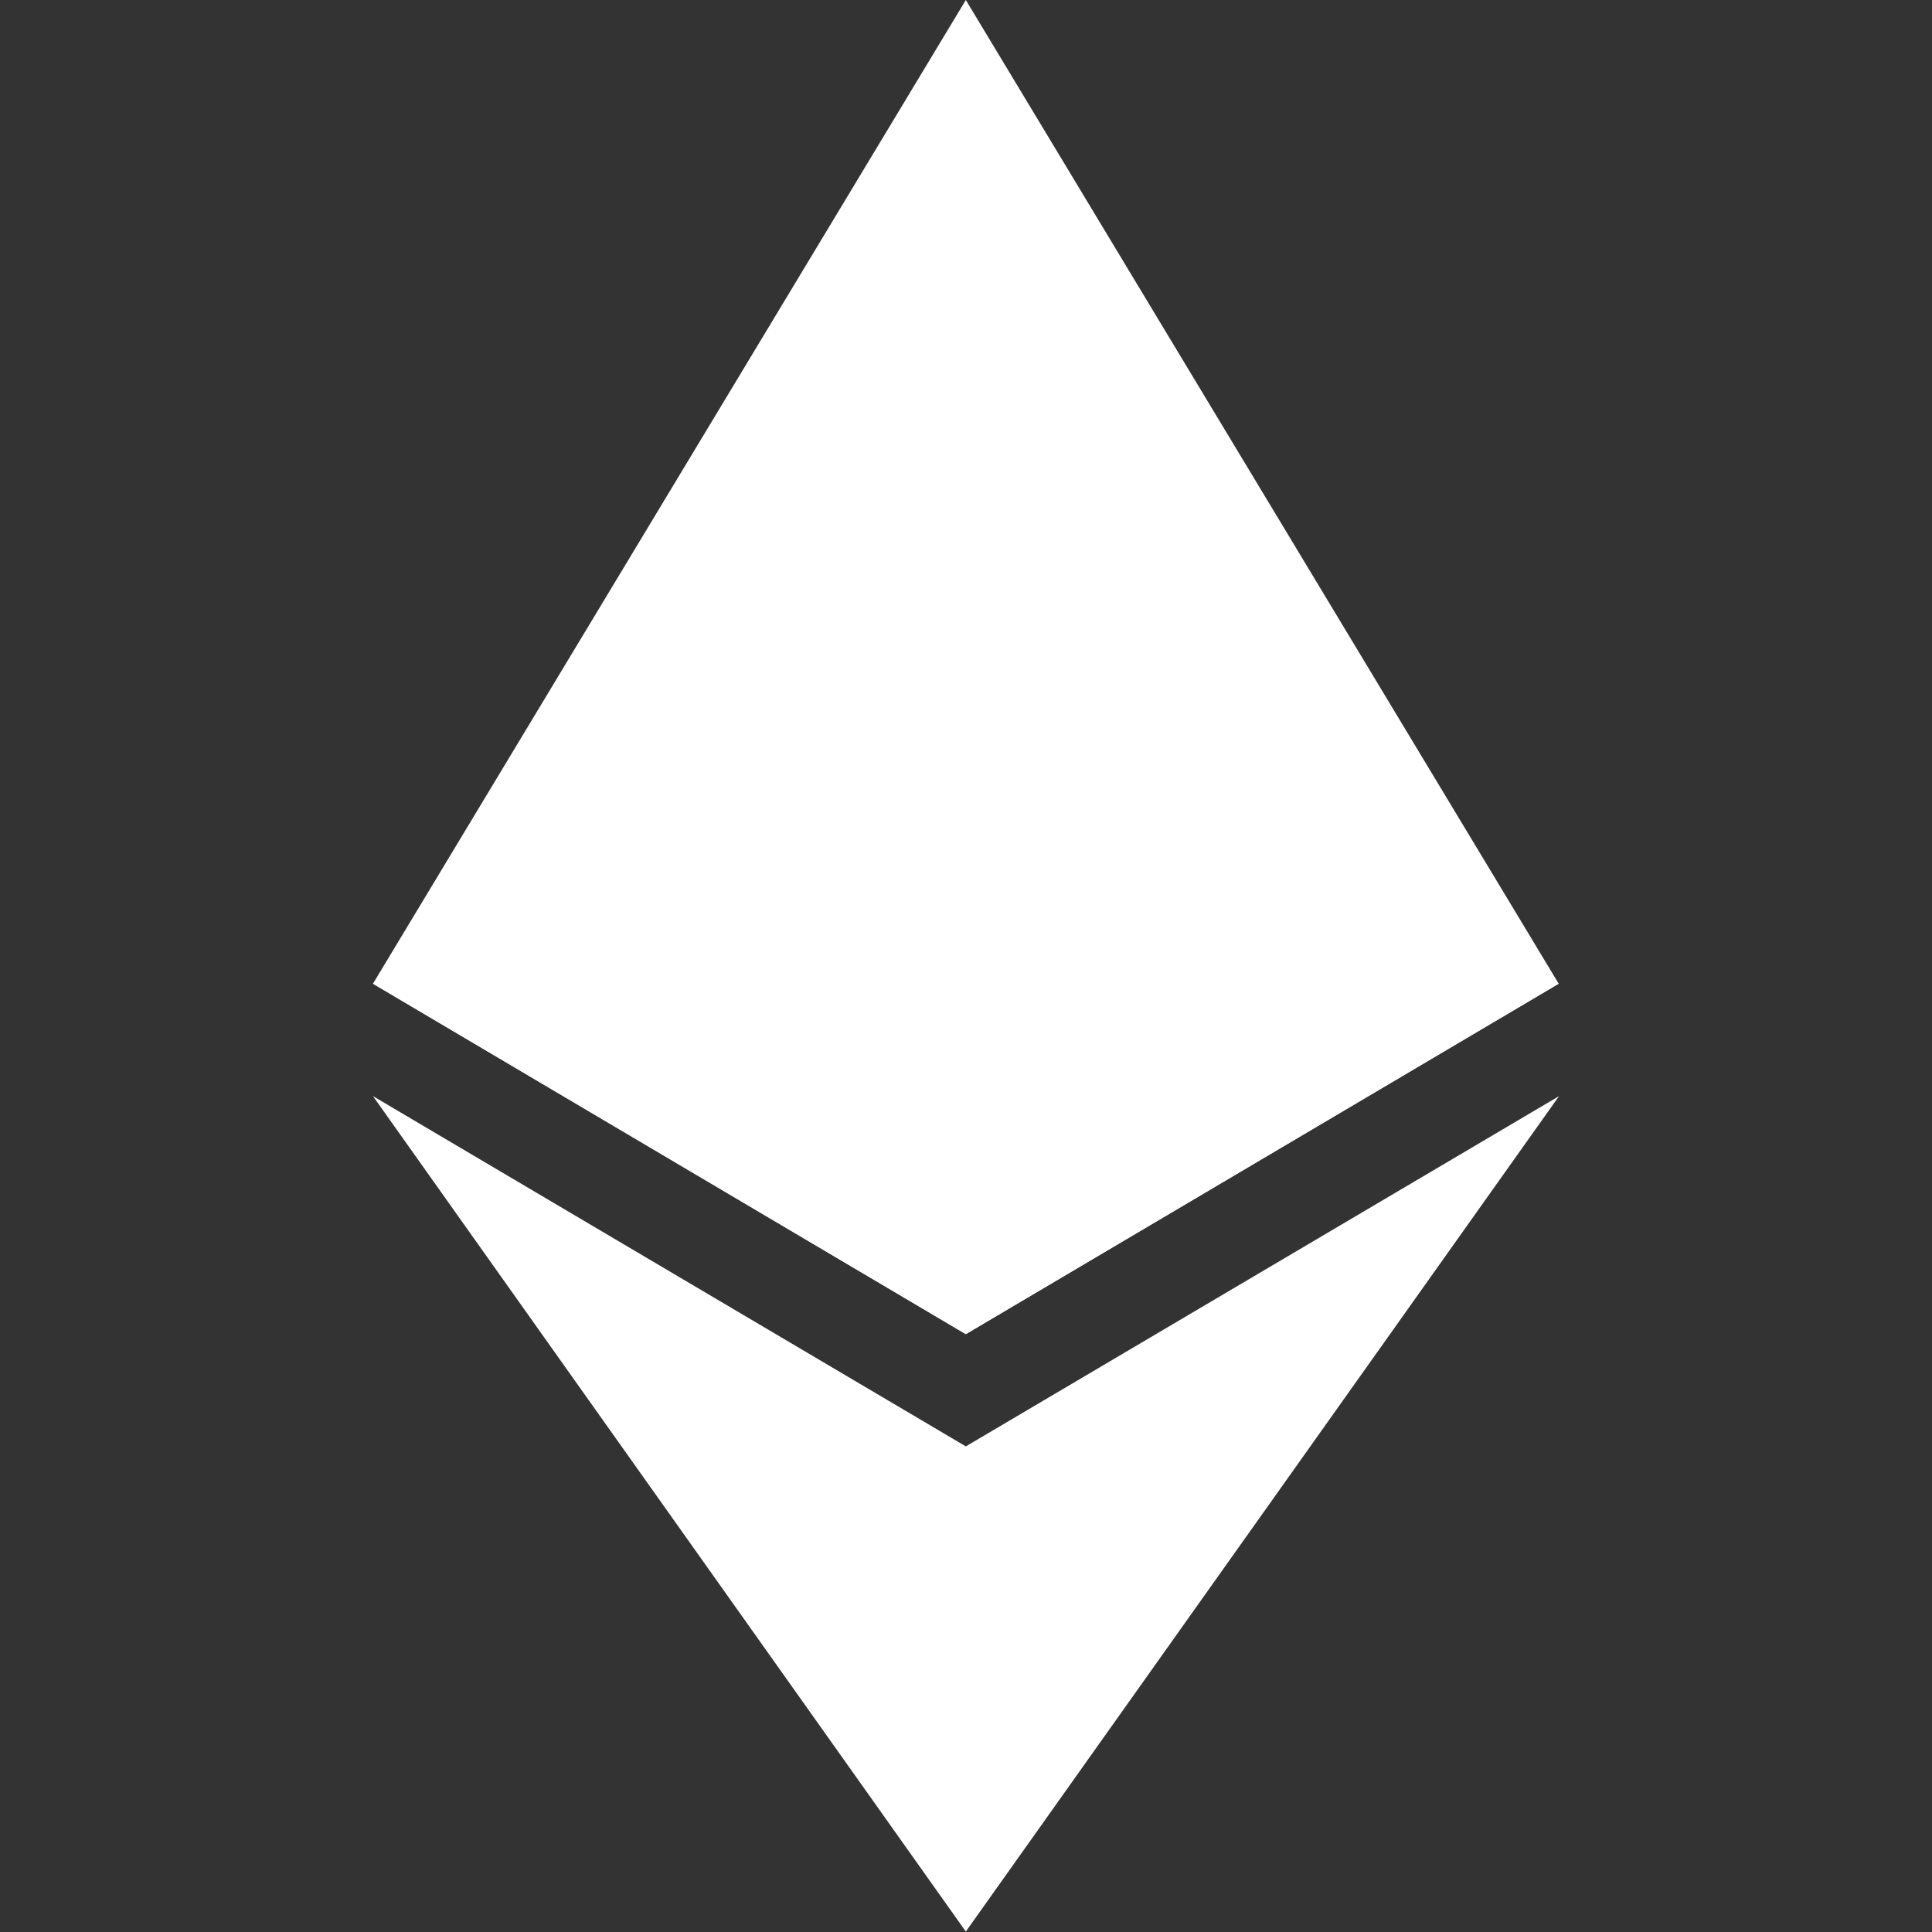 <svg id="SvgjsSvg1001" width="288" height="288" xmlns="http://www.w3.org/2000/svg" version="1.1" xmlns:xlink="http://www.w3.org/1999/xlink" xmlns:svgjs="http://svgjs.com/svgjs"><rect width="100%" height="100%" fill="#333333" stroke="none"/><defs id="SvgjsDefs1002"></defs><g id="SvgjsG1008"><svg xmlns="http://www.w3.org/2000/svg" preserveAspectRatio="xMidYMid" viewBox="0 0 256 417" width="288" height="288"><path fill="#ffffff" d="M127.961 0l-2.795 9.5v275.668l2.795 2.79 127.962-75.638z" class="svgShape color343434-0 selectable"></path><path fill="#ffffff" d="M127.962 0L0 212.32l127.962 75.639V154.158z" class="svgShape color8c8c8c-1 selectable"></path><path fill="#ffffff" d="M127.961 312.187l-1.575 1.92v98.199l1.575 4.6L256 236.587z" class="svgShape color3c3c3b-2 selectable"></path><path fill="#ffffff" d="M127.962 416.905v-104.72L0 236.585z" class="svgShape color8c8c8c-3 selectable"></path><path fill="#ffffff" d="M127.961 287.958l127.96-75.637-127.96-58.162z" class="svgShape color141414-4 selectable"></path><path fill="#ffffff" d="M0 212.32l127.96 75.638v-133.8z" class="svgShape color393939-5 selectable"></path></svg></g></svg>